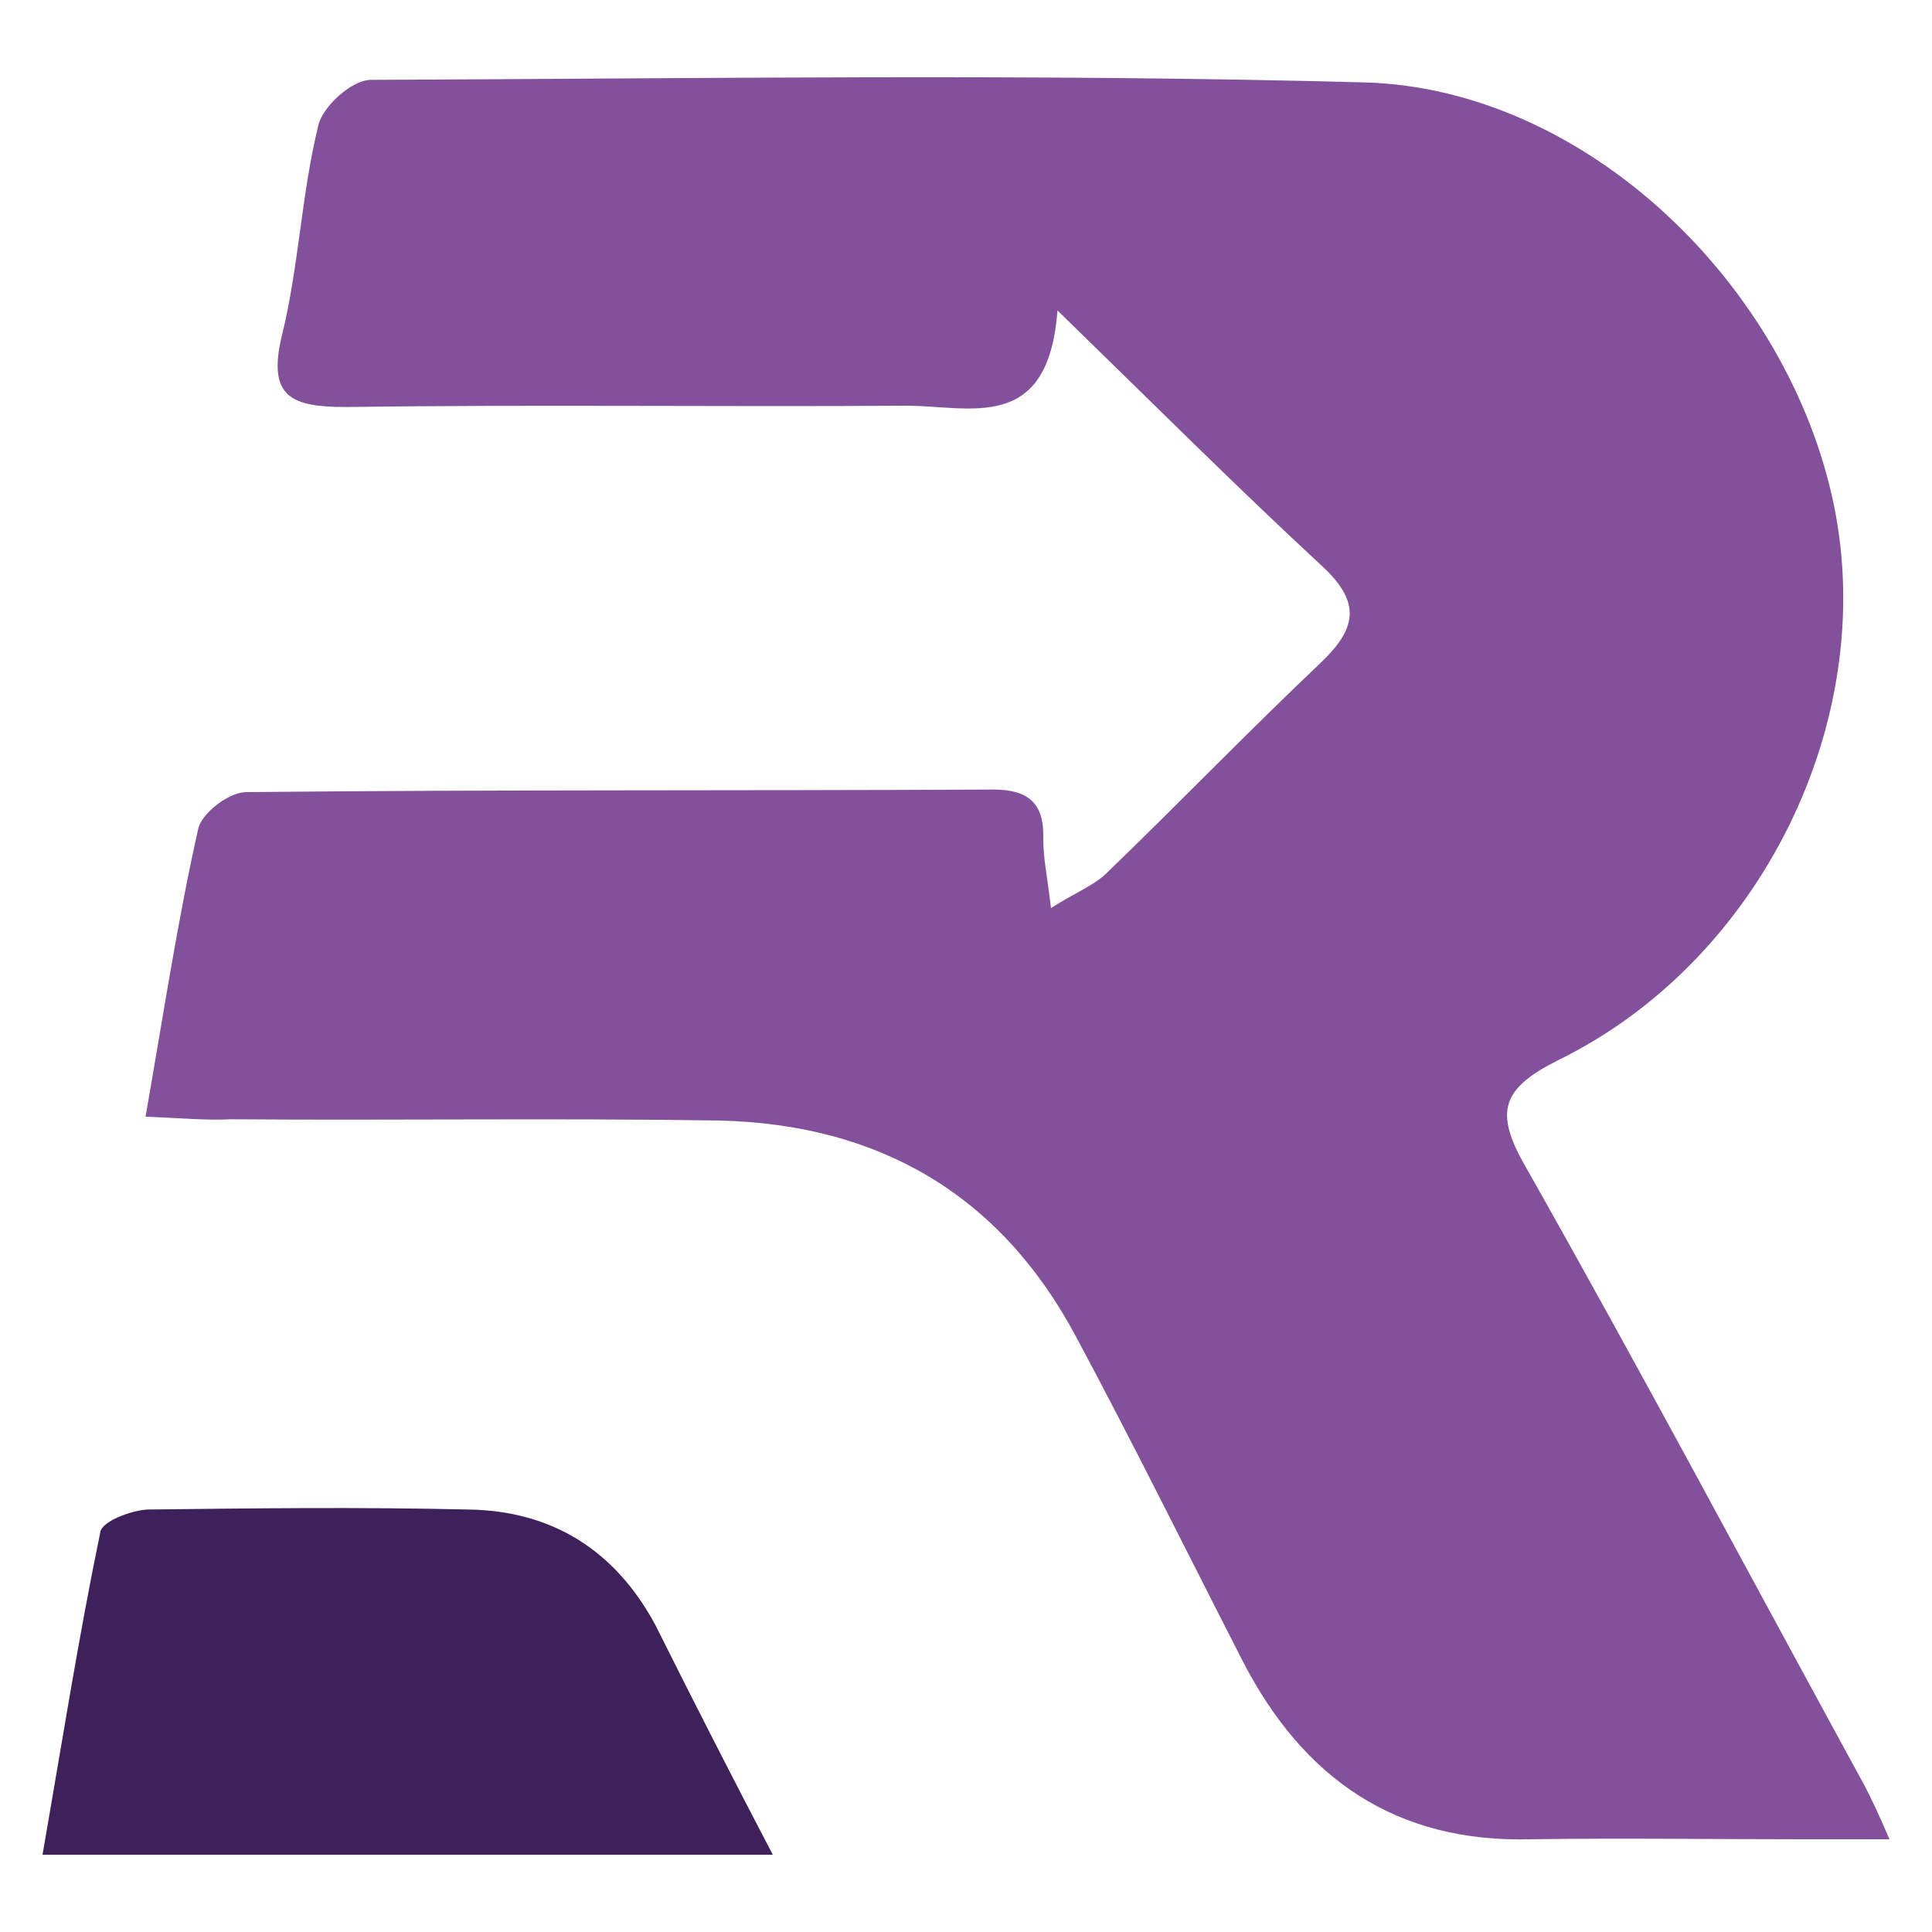 <svg xmlns="http://www.w3.org/2000/svg" xmlns:xlink="http://www.w3.org/1999/xlink" id="Layer_1" x="0px" y="0px" viewBox="0 0 150 150" style="enable-background:new 0 0 150 150;" xml:space="preserve"> <g> <path style="fill:#83519C;" d="M11.3,86.7c1.4-8,2.5-15.3,4.1-22.4c0.3-1.2,2.4-2.8,3.7-2.8c19.3-0.2,38.6-0.1,58-0.2 c2.8,0,4,1.1,3.9,3.9c0,1.4,0.3,2.8,0.6,5.3c1.9-1.2,3.2-1.7,4.2-2.6c5.6-5.4,11.1-11.1,16.8-16.5c2.7-2.6,3.1-4.6,0.1-7.4 C96,37.8,89.6,31.4,82.1,24.1c-0.7,9.6-6.8,7.4-11.7,7.4c-14.5,0.1-29-0.1-43.5,0.1c-4.2,0-6.2-0.7-5-5.6 c1.3-5.3,1.5-10.9,2.8-16.2c0.3-1.5,2.6-3.6,4.1-3.6C54.4,6.1,80.2,5.7,106,6.4c17.1,0.5,32.9,15.7,36.4,32.9 c3.4,16.7-5.7,35.3-21.4,43c-4.4,2.2-5,4-2.6,8.2c9,15.9,17.6,32.1,26.4,48.2c0.5,1,1,2,1.9,4.1c-2.7,0-4.8,0-6.8,0 c-7,0-14-0.1-21,0c-10.5,0.3-17.7-4.7-22.4-13.8c-4.3-8.4-8.5-16.9-13-25.3c-5.9-11-15.3-16.4-27.6-16.7c-12.7-0.2-25.3,0-38-0.1 C16,87,14,86.8,11.3,86.7z"></path> <path style="fill:#3E215A;" d="M60,144c-18.6,0-37.2,0-56.7,0c1.5-8.6,2.8-16.9,4.5-25.1c0.2-0.8,2.3-1.6,3.6-1.7 c8.3-0.1,16.6-0.2,25,0c6.5,0.1,11.4,3.2,14.5,9C53.8,132,56.7,137.7,60,144z"></path> </g> </svg>